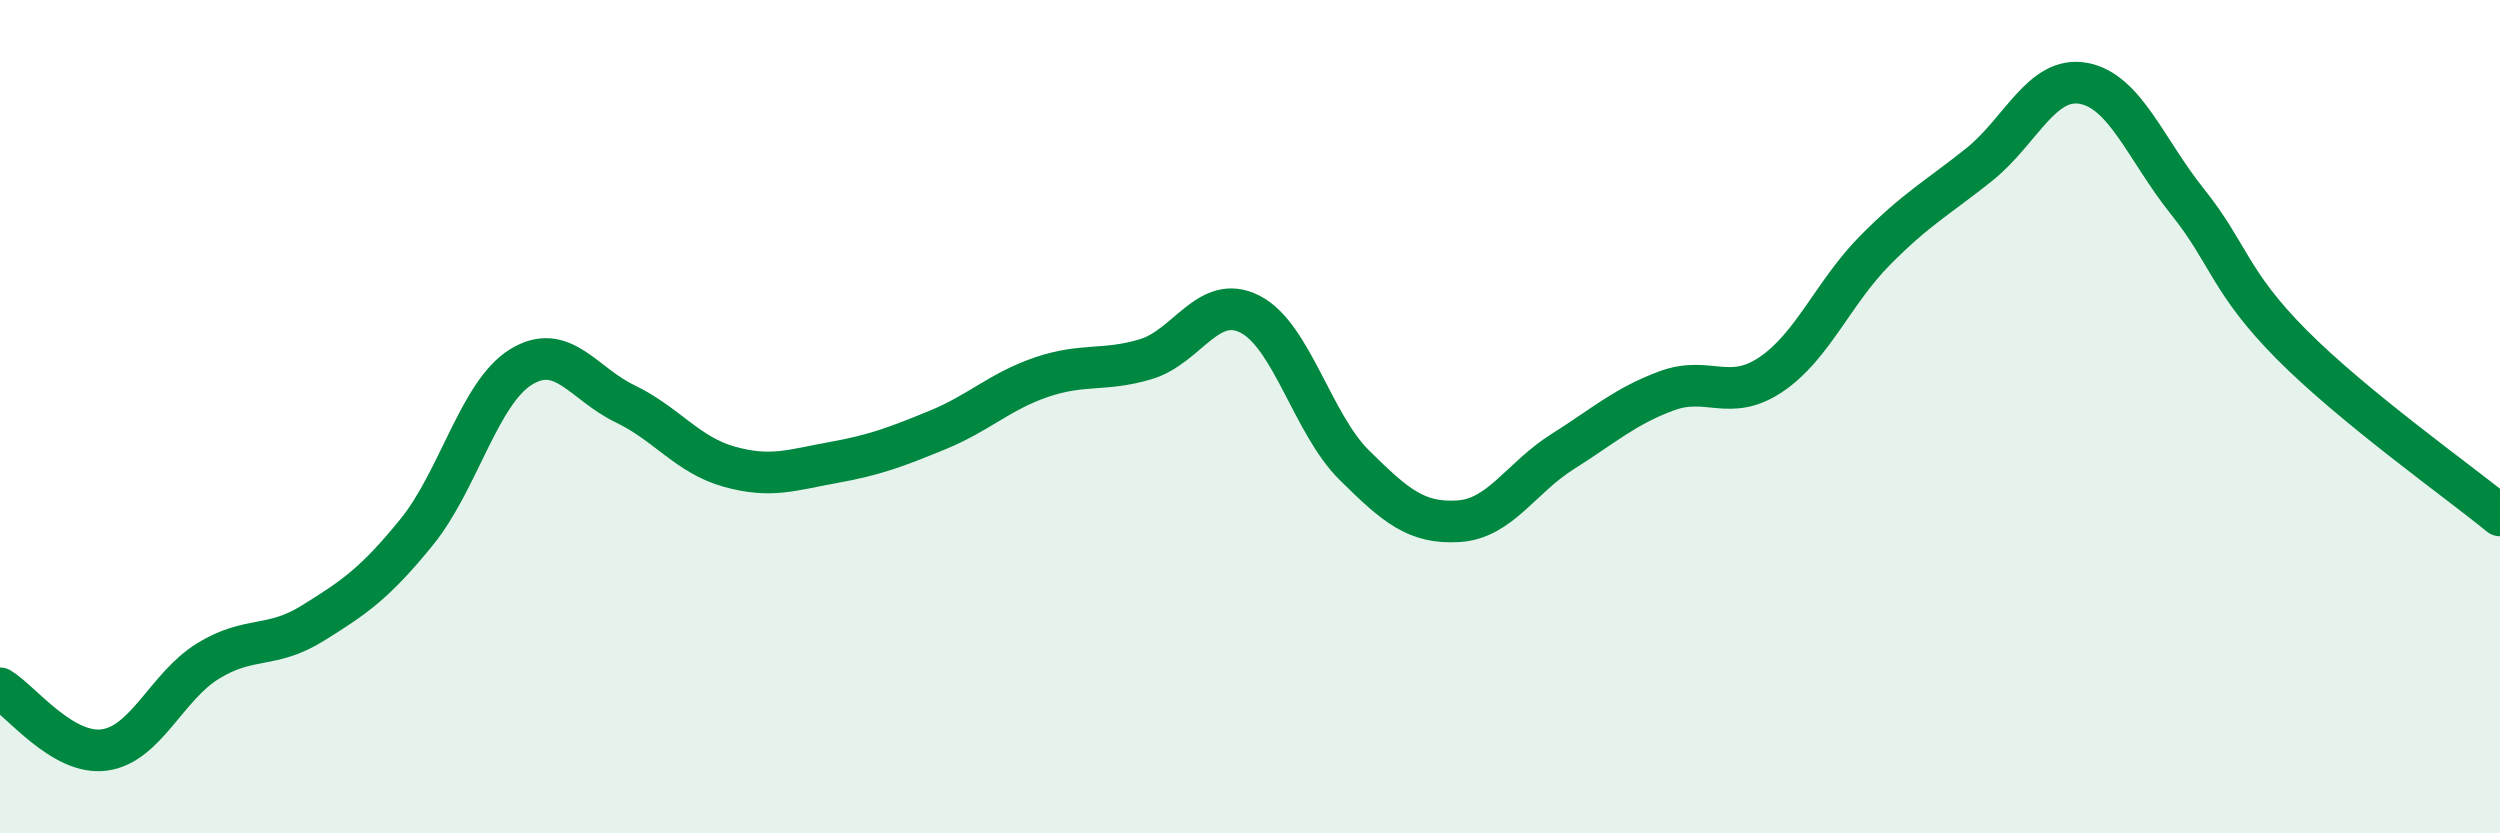 
    <svg width="60" height="20" viewBox="0 0 60 20" xmlns="http://www.w3.org/2000/svg">
      <path
        d="M 0,16.52 C 0.5,16.82 1.5,18.13 2.5,18 C 3.5,17.87 4,16.47 5,15.86 C 6,15.25 6.5,15.58 7.5,14.96 C 8.5,14.34 9,14 10,12.77 C 11,11.54 11.5,9.43 12.5,8.81 C 13.5,8.19 14,9.21 15,9.69 C 16,10.17 16.5,10.92 17.5,11.2 C 18.5,11.48 19,11.28 20,11.1 C 21,10.92 21.5,10.73 22.5,10.32 C 23.5,9.91 24,9.39 25,9.05 C 26,8.71 26.5,8.92 27.5,8.62 C 28.5,8.32 29,7.03 30,7.54 C 31,8.05 31.5,10.17 32.5,11.16 C 33.5,12.15 34,12.57 35,12.51 C 36,12.45 36.5,11.47 37.5,10.84 C 38.5,10.21 39,9.75 40,9.38 C 41,9.01 41.5,9.66 42.5,8.99 C 43.5,8.32 44,7.02 45,6.01 C 46,5 46.5,4.75 47.5,3.95 C 48.5,3.15 49,1.82 50,2 C 51,2.18 51.5,3.59 52.5,4.84 C 53.5,6.09 53.5,6.76 55,8.27 C 56.5,9.78 59,11.55 60,12.37L60 20L0 20Z"
        fill="#008740"
        opacity="0.1"
        stroke-linecap="round"
        stroke-linejoin="round"
      />
      <path
        d="M 0,16.52 C 0.5,16.82 1.5,18.13 2.5,18 C 3.5,17.87 4,16.47 5,15.86 C 6,15.25 6.5,15.58 7.5,14.96 C 8.5,14.34 9,14 10,12.77 C 11,11.54 11.5,9.43 12.5,8.81 C 13.5,8.19 14,9.21 15,9.69 C 16,10.17 16.5,10.92 17.5,11.2 C 18.5,11.48 19,11.28 20,11.1 C 21,10.92 21.5,10.73 22.5,10.32 C 23.5,9.91 24,9.39 25,9.05 C 26,8.71 26.5,8.92 27.5,8.62 C 28.5,8.32 29,7.03 30,7.54 C 31,8.05 31.5,10.17 32.5,11.16 C 33.5,12.15 34,12.57 35,12.51 C 36,12.45 36.5,11.47 37.5,10.84 C 38.5,10.21 39,9.75 40,9.38 C 41,9.01 41.5,9.66 42.5,8.99 C 43.5,8.32 44,7.02 45,6.01 C 46,5 46.5,4.75 47.5,3.95 C 48.5,3.15 49,1.82 50,2 C 51,2.18 51.5,3.59 52.5,4.84 C 53.5,6.09 53.5,6.76 55,8.27 C 56.5,9.78 59,11.55 60,12.37"
        stroke="#008740"
        stroke-width="1"
        fill="none"
        stroke-linecap="round"
        stroke-linejoin="round"
      />
    </svg>
  
